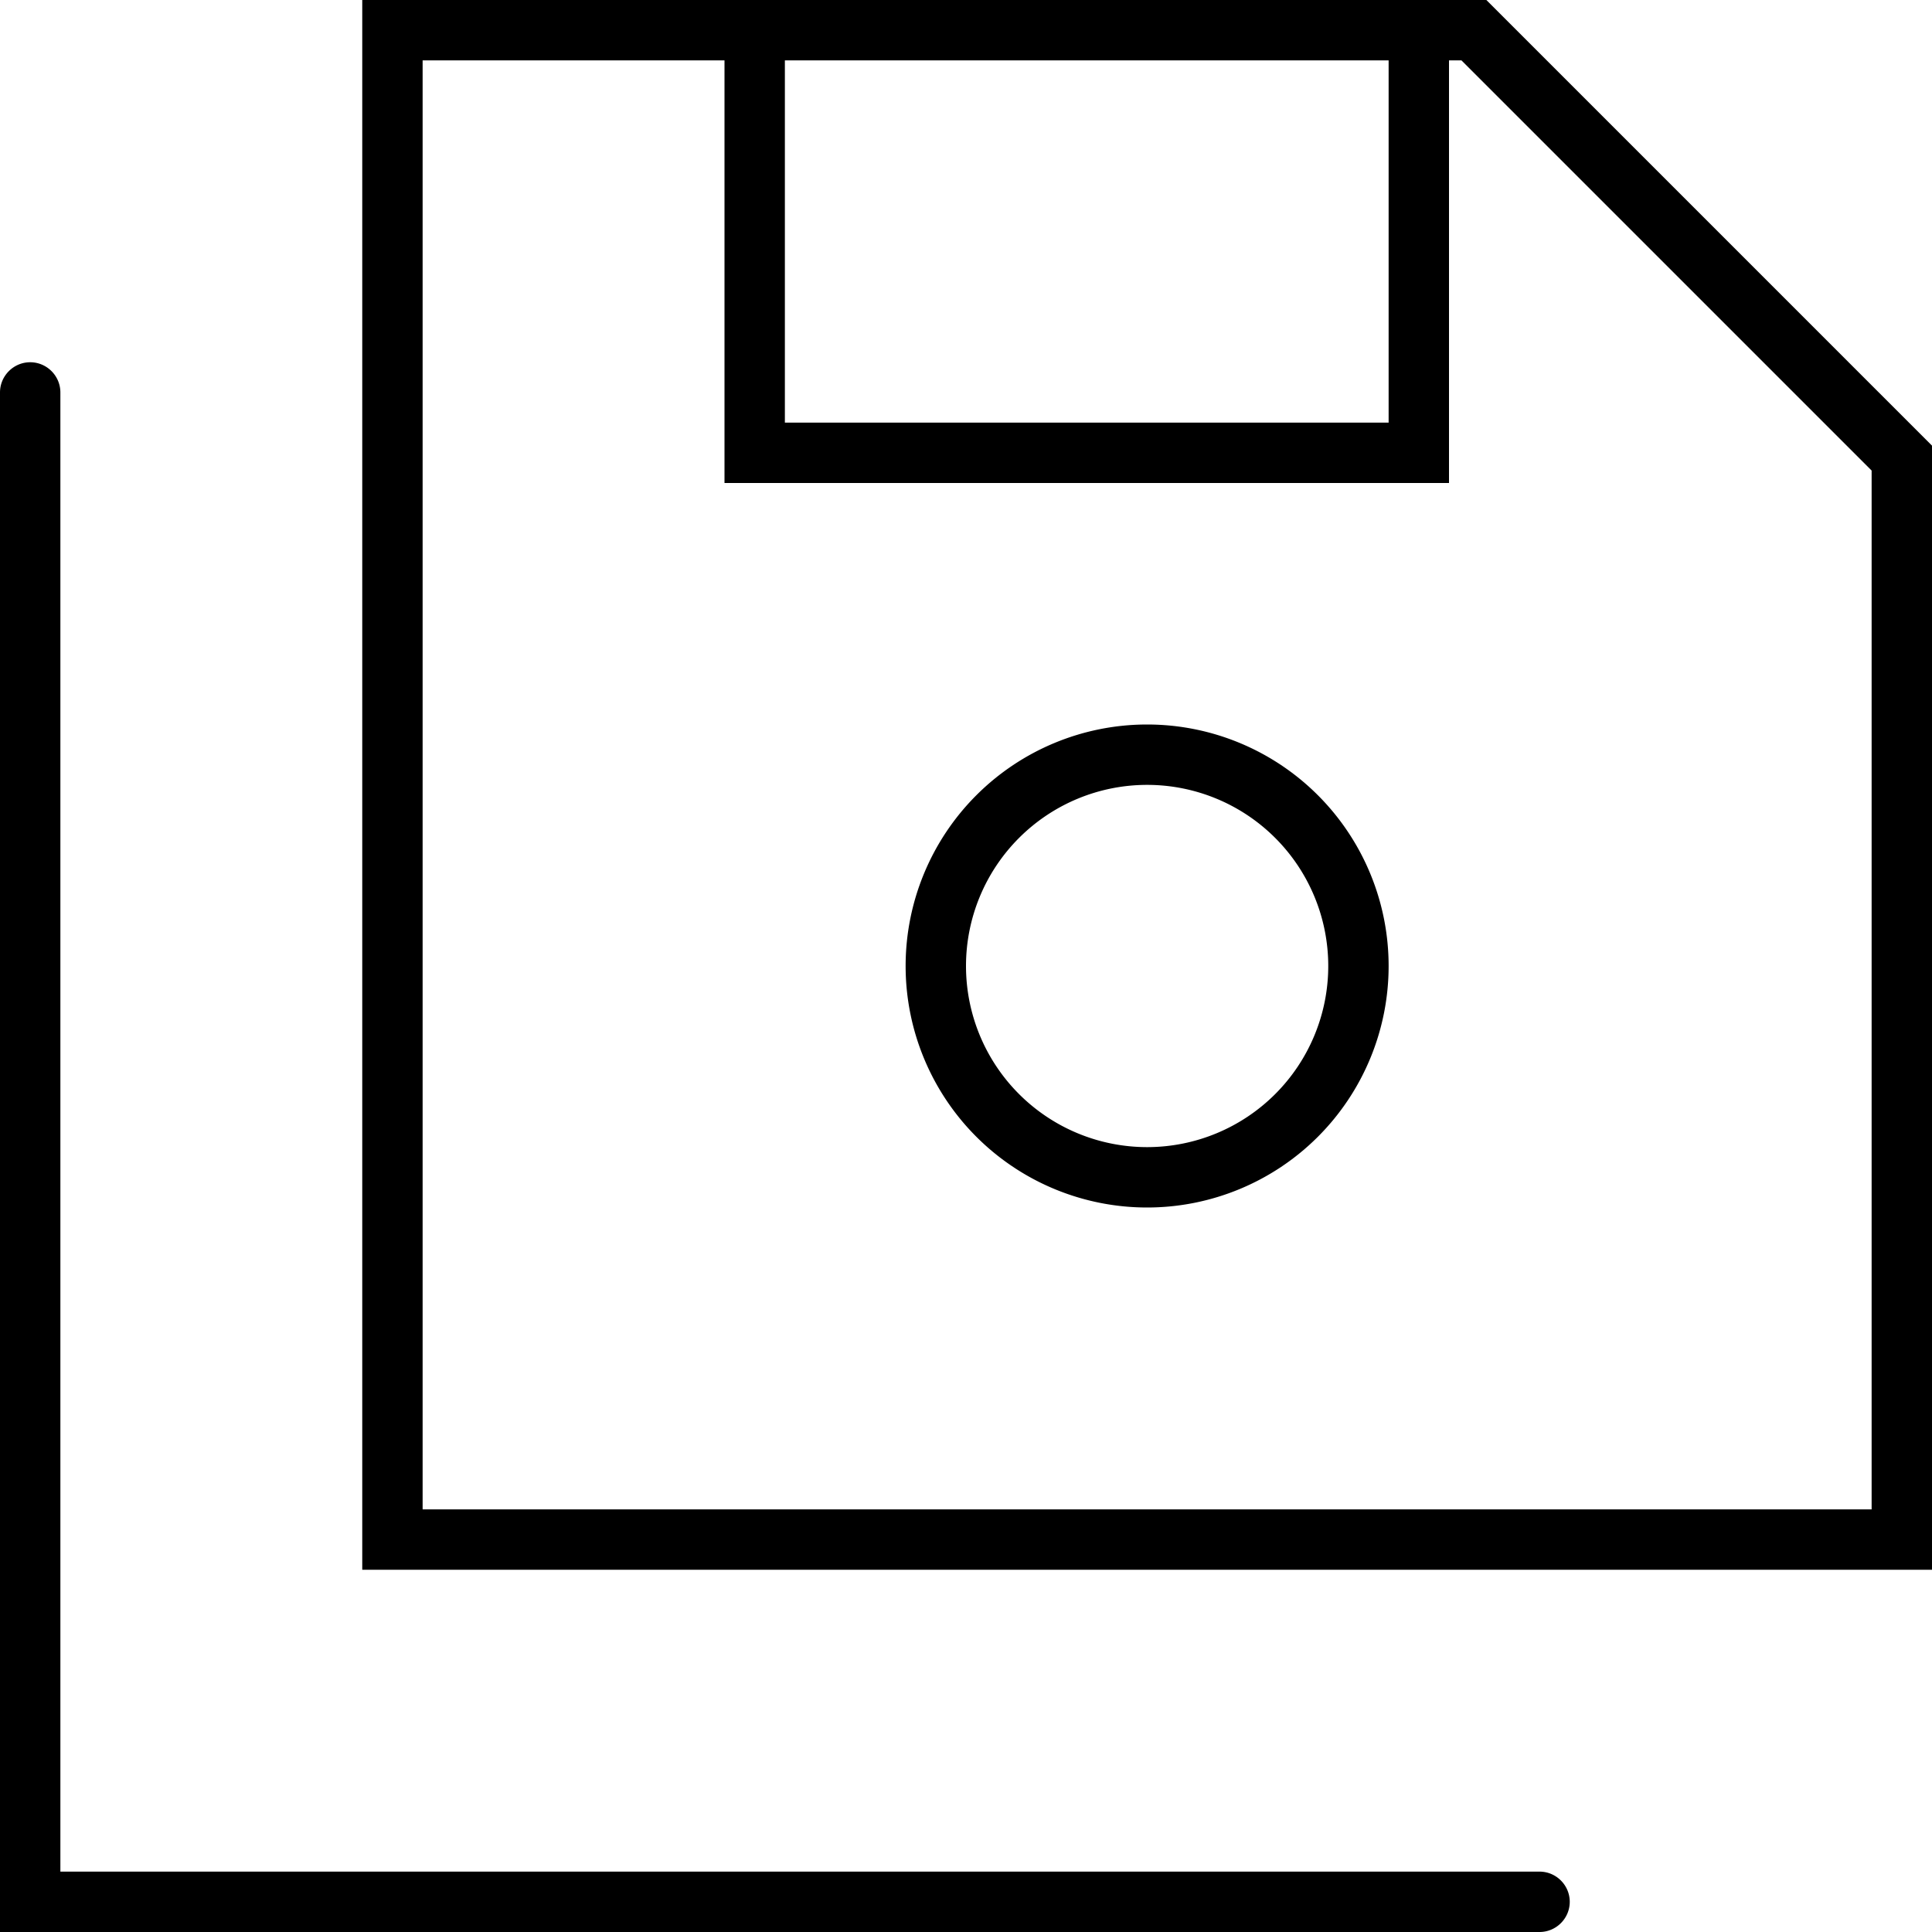 <svg xmlns="http://www.w3.org/2000/svg" viewBox="0 0 512 512"><!--! Font Awesome Pro 7.0.0 by @fontawesome - https://fontawesome.com License - https://fontawesome.com/license (Commercial License) Copyright 2025 Fonticons, Inc. --><path style="fill:currentColor;opacity:.4" d=""/><path style="fill:currentColor;opacity:1" d="M96 0L96 416 512 416 512 118.1 393.9 0 96 0zM496 124.7l0 275.3-384 0 0-384 80 0 0 112 192 0 0-112 3.3 0 108.7 108.7zM368 16l0 96-160 0 0-96 160 0zM16 104c0-4.4-3.6-8-8-8s-8 3.6-8 8l0 408 408 0c4.4 0 8-3.6 8-8s-3.6-8-8-8l-392 0 0-392zM304 208a48 48 0 1 1 0 96 48 48 0 1 1 0-96zm0 112a64 64 0 1 0 0-128 64 64 0 1 0 0 128z"/></svg>